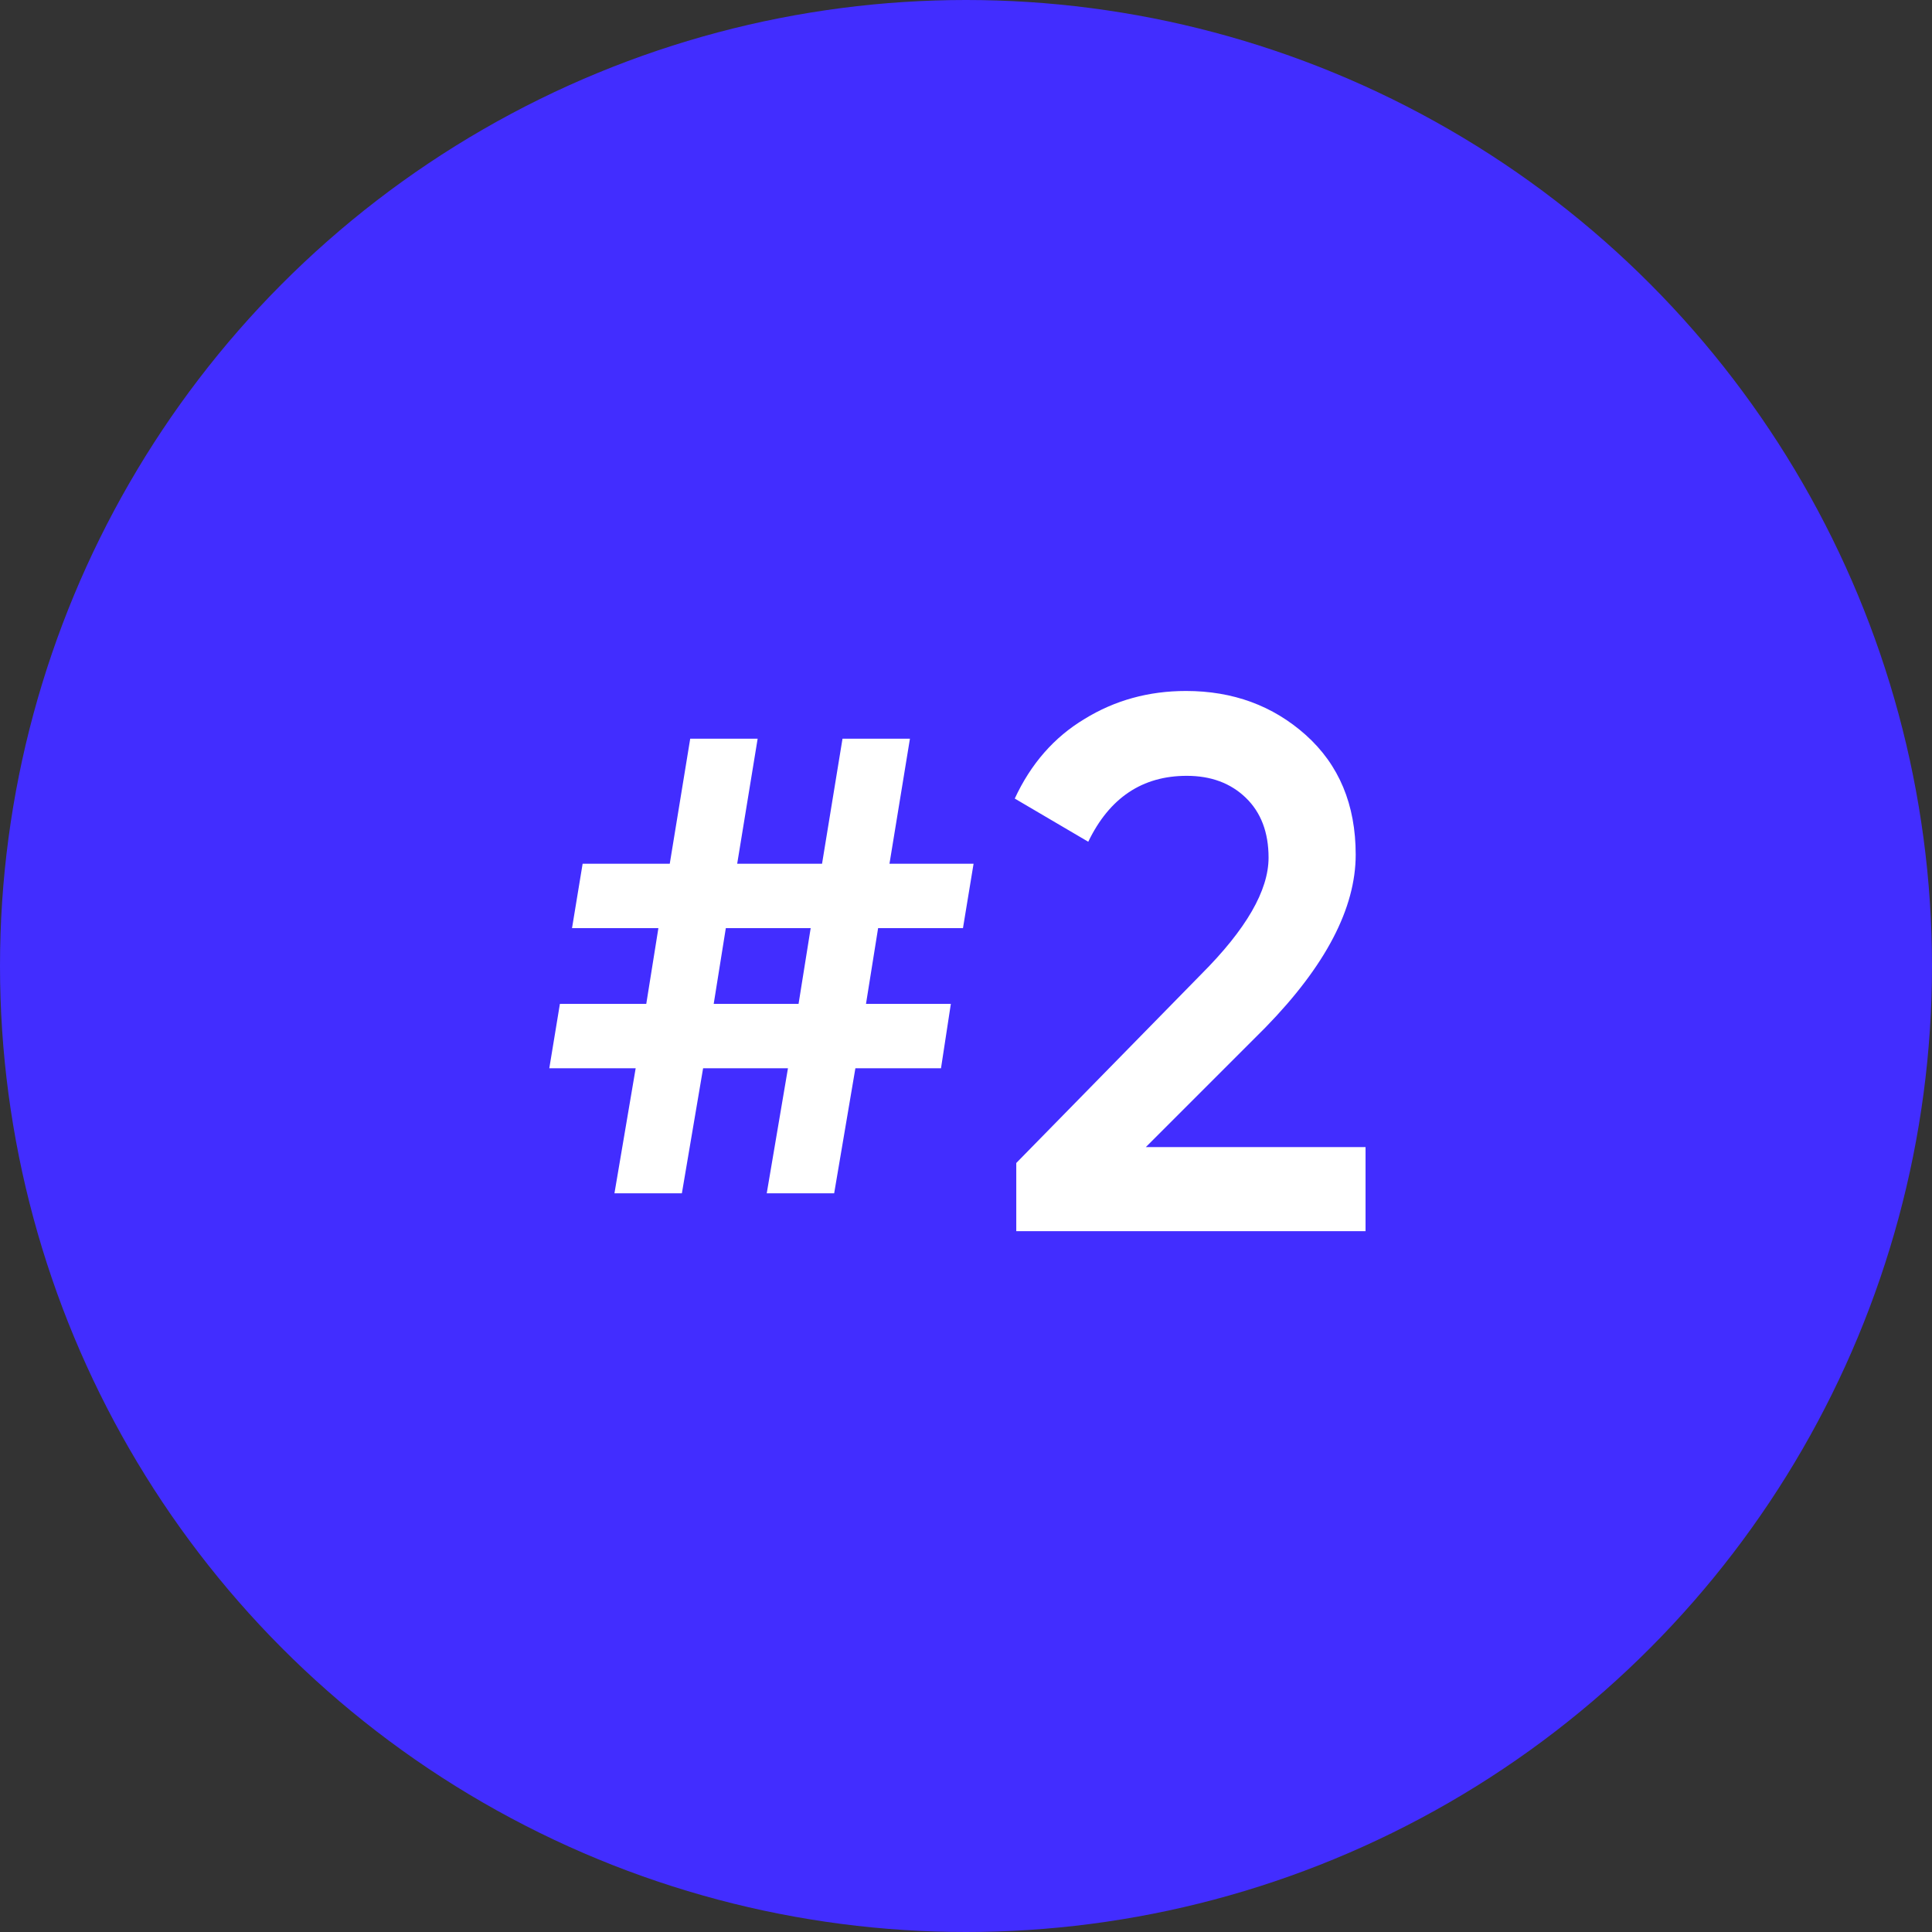 <?xml version="1.0" encoding="UTF-8"?> <svg xmlns="http://www.w3.org/2000/svg" width="51" height="51" viewBox="0 0 51 51" fill="none"><rect x="0" y="0" width="51" height="51" fill="#333333" stroke="none"/><circle cx="25.5" cy="25.5" r="25.5" fill="#422DFF"></circle><path d="M25.7 22.8L25.42 24.5H23.18L22.86 26.5H25.1L24.84 28.2H22.58L22.02 31.5H20.24L20.8 28.2H18.56L18 31.5H16.22L16.78 28.2H14.5L14.78 26.5H17.06L17.38 24.5H15.1L15.38 22.8H17.68L18.22 19.5H20L19.46 22.8H21.7L22.24 19.5H24.02L23.48 22.8H25.7ZM18.84 26.5H21.08L21.4 24.5H19.16L18.84 26.5ZM36.047 32.5H26.827V30.7L31.707 25.72C32.894 24.533 33.487 23.507 33.487 22.64C33.487 21.973 33.287 21.447 32.887 21.06C32.487 20.673 31.967 20.48 31.327 20.48C30.154 20.48 29.287 21.06 28.727 22.22L26.787 21.08C27.214 20.16 27.827 19.46 28.627 18.98C29.427 18.487 30.32 18.24 31.307 18.24C32.547 18.24 33.6 18.627 34.467 19.4C35.347 20.187 35.787 21.24 35.787 22.56C35.787 23.973 34.994 25.493 33.407 27.12L30.247 30.28H36.047V32.5Z" fill="white"></path></svg> 